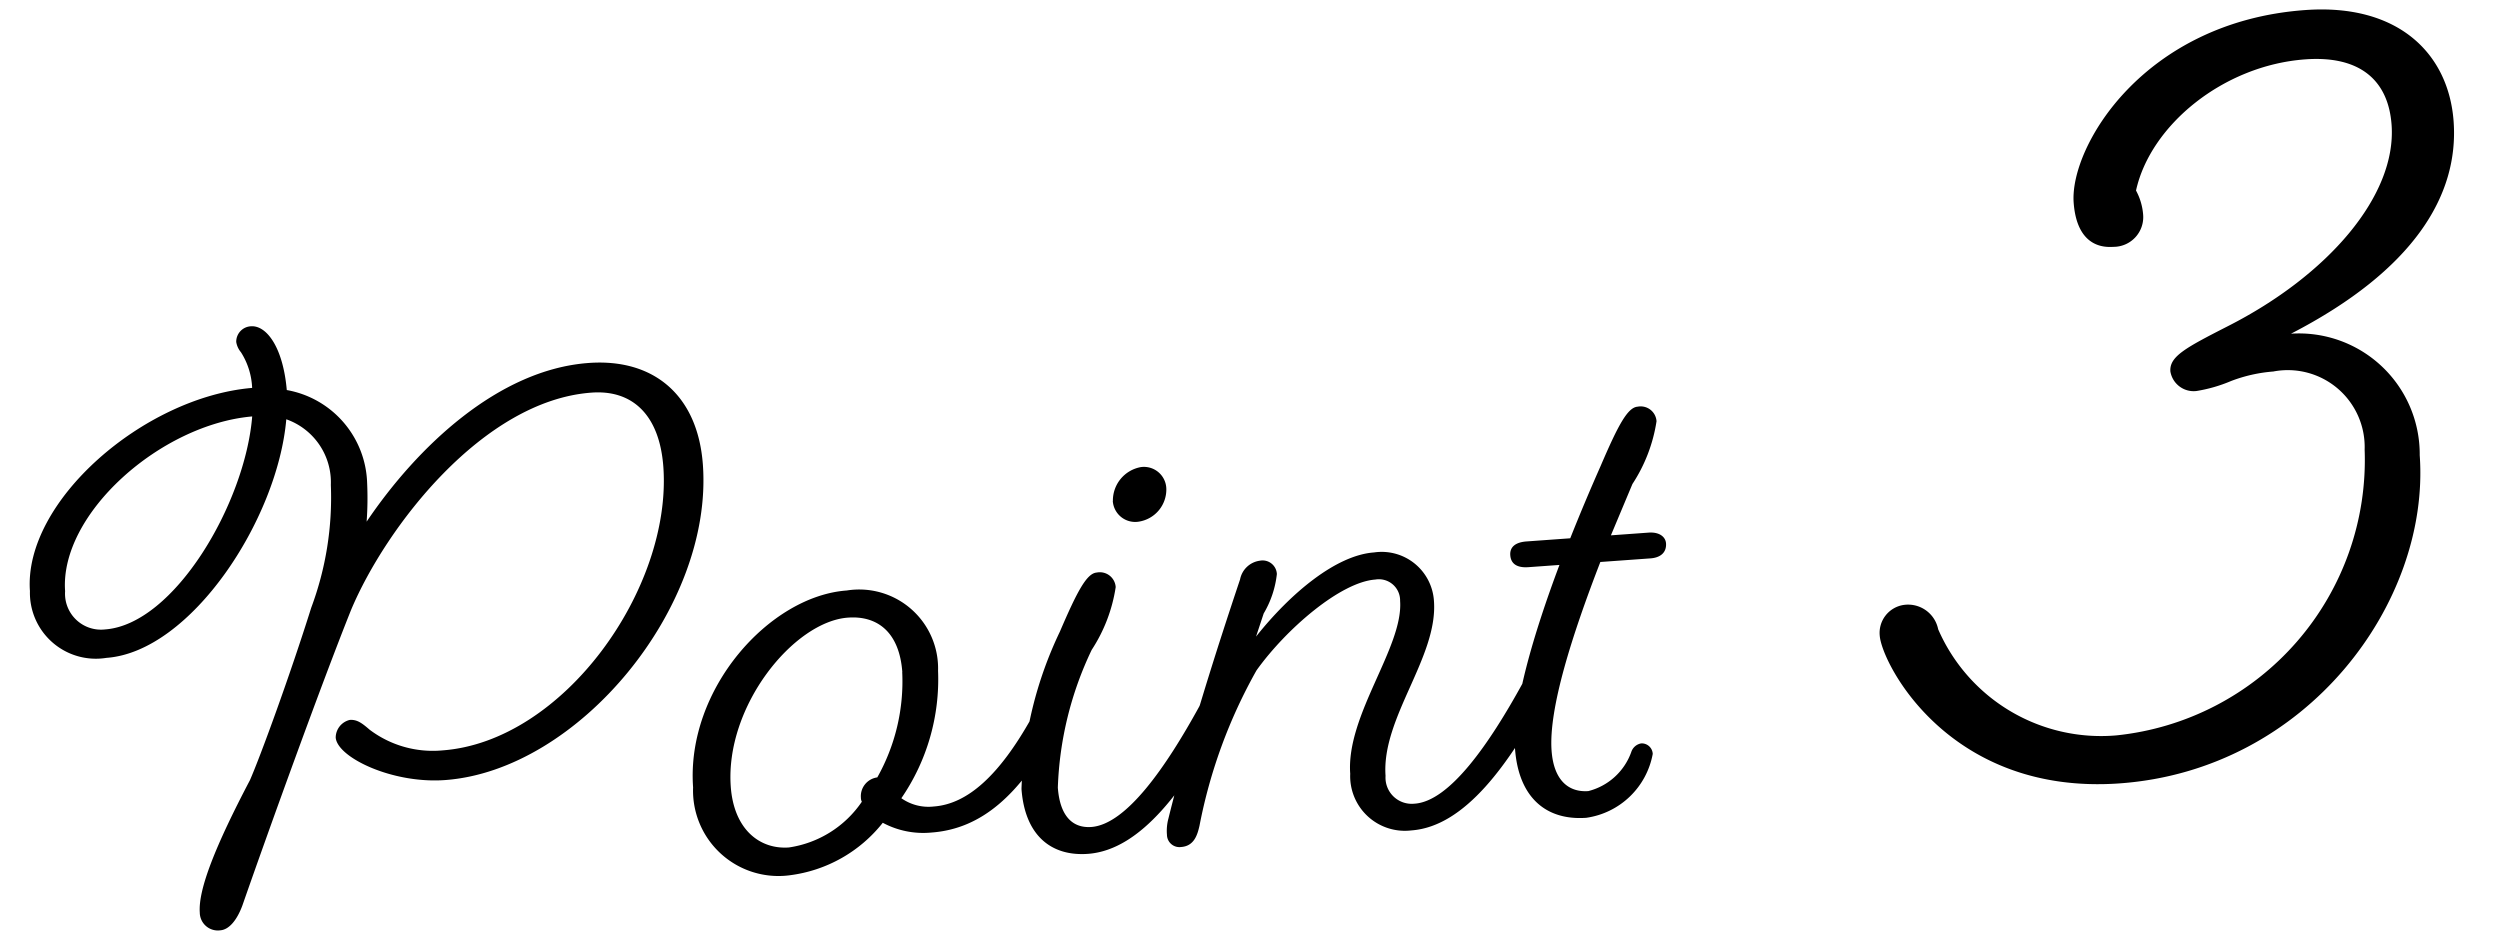<svg xmlns="http://www.w3.org/2000/svg" width="98.219" height="37.018" viewBox="0 0 98.219 37.018"><path data-name="パス 29865" d="M17.372 29.482a4.119 4.119 0 01-2.847-.811c-.306-.265-.499-.408-.784-.387a.719.719 0 00-.552.691c.056.778 2.217 1.822 4.292 1.672 5.238-.378 10.539-6.782 10.134-12.384-.198-2.749-1.944-4.187-4.485-4.003-3.553.256-6.748 3.302-8.726 6.234a12.628 12.628 0 00.02-1.513 3.829 3.829 0 00-3.157-3.657c-.15-1.71-.81-2.548-1.406-2.505a.607.607 0 00-.58.616.83.83 0 00.185.403 2.822 2.822 0 01.44 1.402c-4.25.359-8.985 4.458-8.73 7.981a2.591 2.591 0 003.006 2.625c3.32-.24 6.726-5.439 7.066-9.373a2.623 2.623 0 011.75 2.58 12.371 12.371 0 01-.772 4.827c-.828 2.64-2.004 5.857-2.407 6.772-1.352 2.574-2.036 4.292-1.97 5.2a.71.71 0 00.806.698c.337-.025.65-.386.868-.976.996-2.86 3.1-8.695 4.274-11.621 1.357-3.226 5.168-8.22 9.447-8.528 1.582-.115 2.668.85 2.818 2.924.34 4.772-3.918 10.788-8.69 11.133zM4.126 24.729a1.413 1.413 0 01-1.568-1.503c-.22-3.034 3.75-6.553 7.35-6.865-.275 3.409-3.06 8.171-5.782 8.368zm32.561 6.956a1.848 1.848 0 01-1.275-.325 8.251 8.251 0 001.442-5.005 3.1 3.1 0 00-3.587-3.156c-3.034.22-6.315 3.87-6.037 7.735a3.356 3.356 0 003.79 3.454 5.547 5.547 0 003.662-2.063 3.365 3.365 0 001.905.384c1.994-.144 3.462-1.501 4.828-3.946a.847.847 0 00.075-.344.533.533 0 00-.583-.506c-.234.017-.395.316-.395.316-1.25 2.227-2.498 3.36-3.825 3.456zm-1.241-5.28a7.692 7.692 0 01-.979 4.137.745.745 0 00-.644.802.33.33 0 00.037.154 4.2 4.2 0 01-2.868 1.797c-1.139.082-2.16-.704-2.282-2.39-.228-3.164 2.478-6.487 4.604-6.64 1.193-.087 2.025.61 2.136 2.14zm8.273-6.723a.881.881 0 001.023.812 1.278 1.278 0 001.08-1.303.88.88 0 00-1-.84 1.334 1.334 0 00-1.099 1.33zm-.844 12.808c-.698.05-1.23-.38-1.315-1.548a13.586 13.586 0 011.33-5.41 6.192 6.192 0 00.943-2.466.624.624 0 00-.743-.572c-.389.028-.757.707-1.449 2.32a15.435 15.435 0 00-1.509 6.183c.132 1.815 1.157 2.654 2.609 2.549 2.126-.153 3.849-2.65 5.277-5.255a.711.711 0 00.074-.37.522.522 0 00-.556-.482.518.518 0 00-.42.317c-1.308 2.384-2.867 4.634-4.241 4.734zm12.707-.917a1.029 1.029 0 01-1.147-1.09c-.165-2.283 2.061-4.661 1.902-6.863a2.057 2.057 0 00-2.354-1.916c-1.504.109-3.298 1.62-4.636 3.306l.3-.908a3.86 3.86 0 00.518-1.549.561.561 0 00-.664-.525.916.916 0 00-.781.734c-.904 2.698-2.031 6.224-2.818 9.405a1.846 1.846 0 00-.055.63.49.49 0 00.556.48c.519-.037.642-.489.722-.833a20.2 20.2 0 012.24-6.106c1.16-1.621 3.295-3.47 4.67-3.569a.834.834 0 01.972.842c.131 1.816-2.127 4.481-1.96 6.789a2.148 2.148 0 002.402 2.225c2.127-.154 3.85-2.65 5.278-5.256A.711.711 0 0060.8 27a.522.522 0 00-.556-.481.518.518 0 00-.42.317c-1.31 2.388-2.868 4.638-4.242 4.738zm6.82-.493c-.752.055-1.358-.397-1.444-1.59-.12-1.66.817-4.57 1.916-7.411l1.97-.142c.39-.028.636-.229.61-.592-.02-.259-.268-.45-.683-.42l-1.482.107.845-2.016a6.192 6.192 0 00.947-2.466.624.624 0 00-.743-.572c-.389.028-.757.706-1.449 2.32a81.057 81.057 0 00-1.198 2.85l-1.717.124c-.415.03-.663.204-.639.541.026.363.297.5.712.47l1.22-.088c-1.027 2.733-1.864 5.583-1.746 7.216.138 1.92 1.22 2.832 2.803 2.718a3.1 3.1 0 002.608-2.509.433.433 0 00-.451-.414.5.5 0 00-.393.341 2.421 2.421 0 01-1.686 1.533zM90.574 2.332c2.136-.154 3.26.817 3.386 2.577.2 2.765-2.481 5.906-6.46 7.92-1.625.832-2.274 1.174-2.231 1.764a.927.927 0 001.024.769 5.856 5.856 0 001.361-.393 5.908 5.908 0 011.657-.373 3.021 3.021 0 013.59 3.068 10.877 10.877 0 01-9.758 11.228 6.977 6.977 0 01-6.997-4.17 1.206 1.206 0 00-1.372-.953 1.111 1.111 0 00-.924 1.203c.079 1.09 2.728 6.288 9.43 5.805 7.371-.532 12.202-7.117 11.785-12.894a4.747 4.747 0 00-5.057-4.773c4.833-2.496 6.597-5.445 6.389-8.335-.194-2.681-2.188-4.643-5.83-4.38-6.368.46-9.255 5.38-9.098 7.563.094 1.296.72 1.8 1.558 1.74a1.168 1.168 0 001.172-1.263 2.363 2.363 0 00-.28-.949c.565-2.567 3.43-4.921 6.655-5.154z"/></svg>